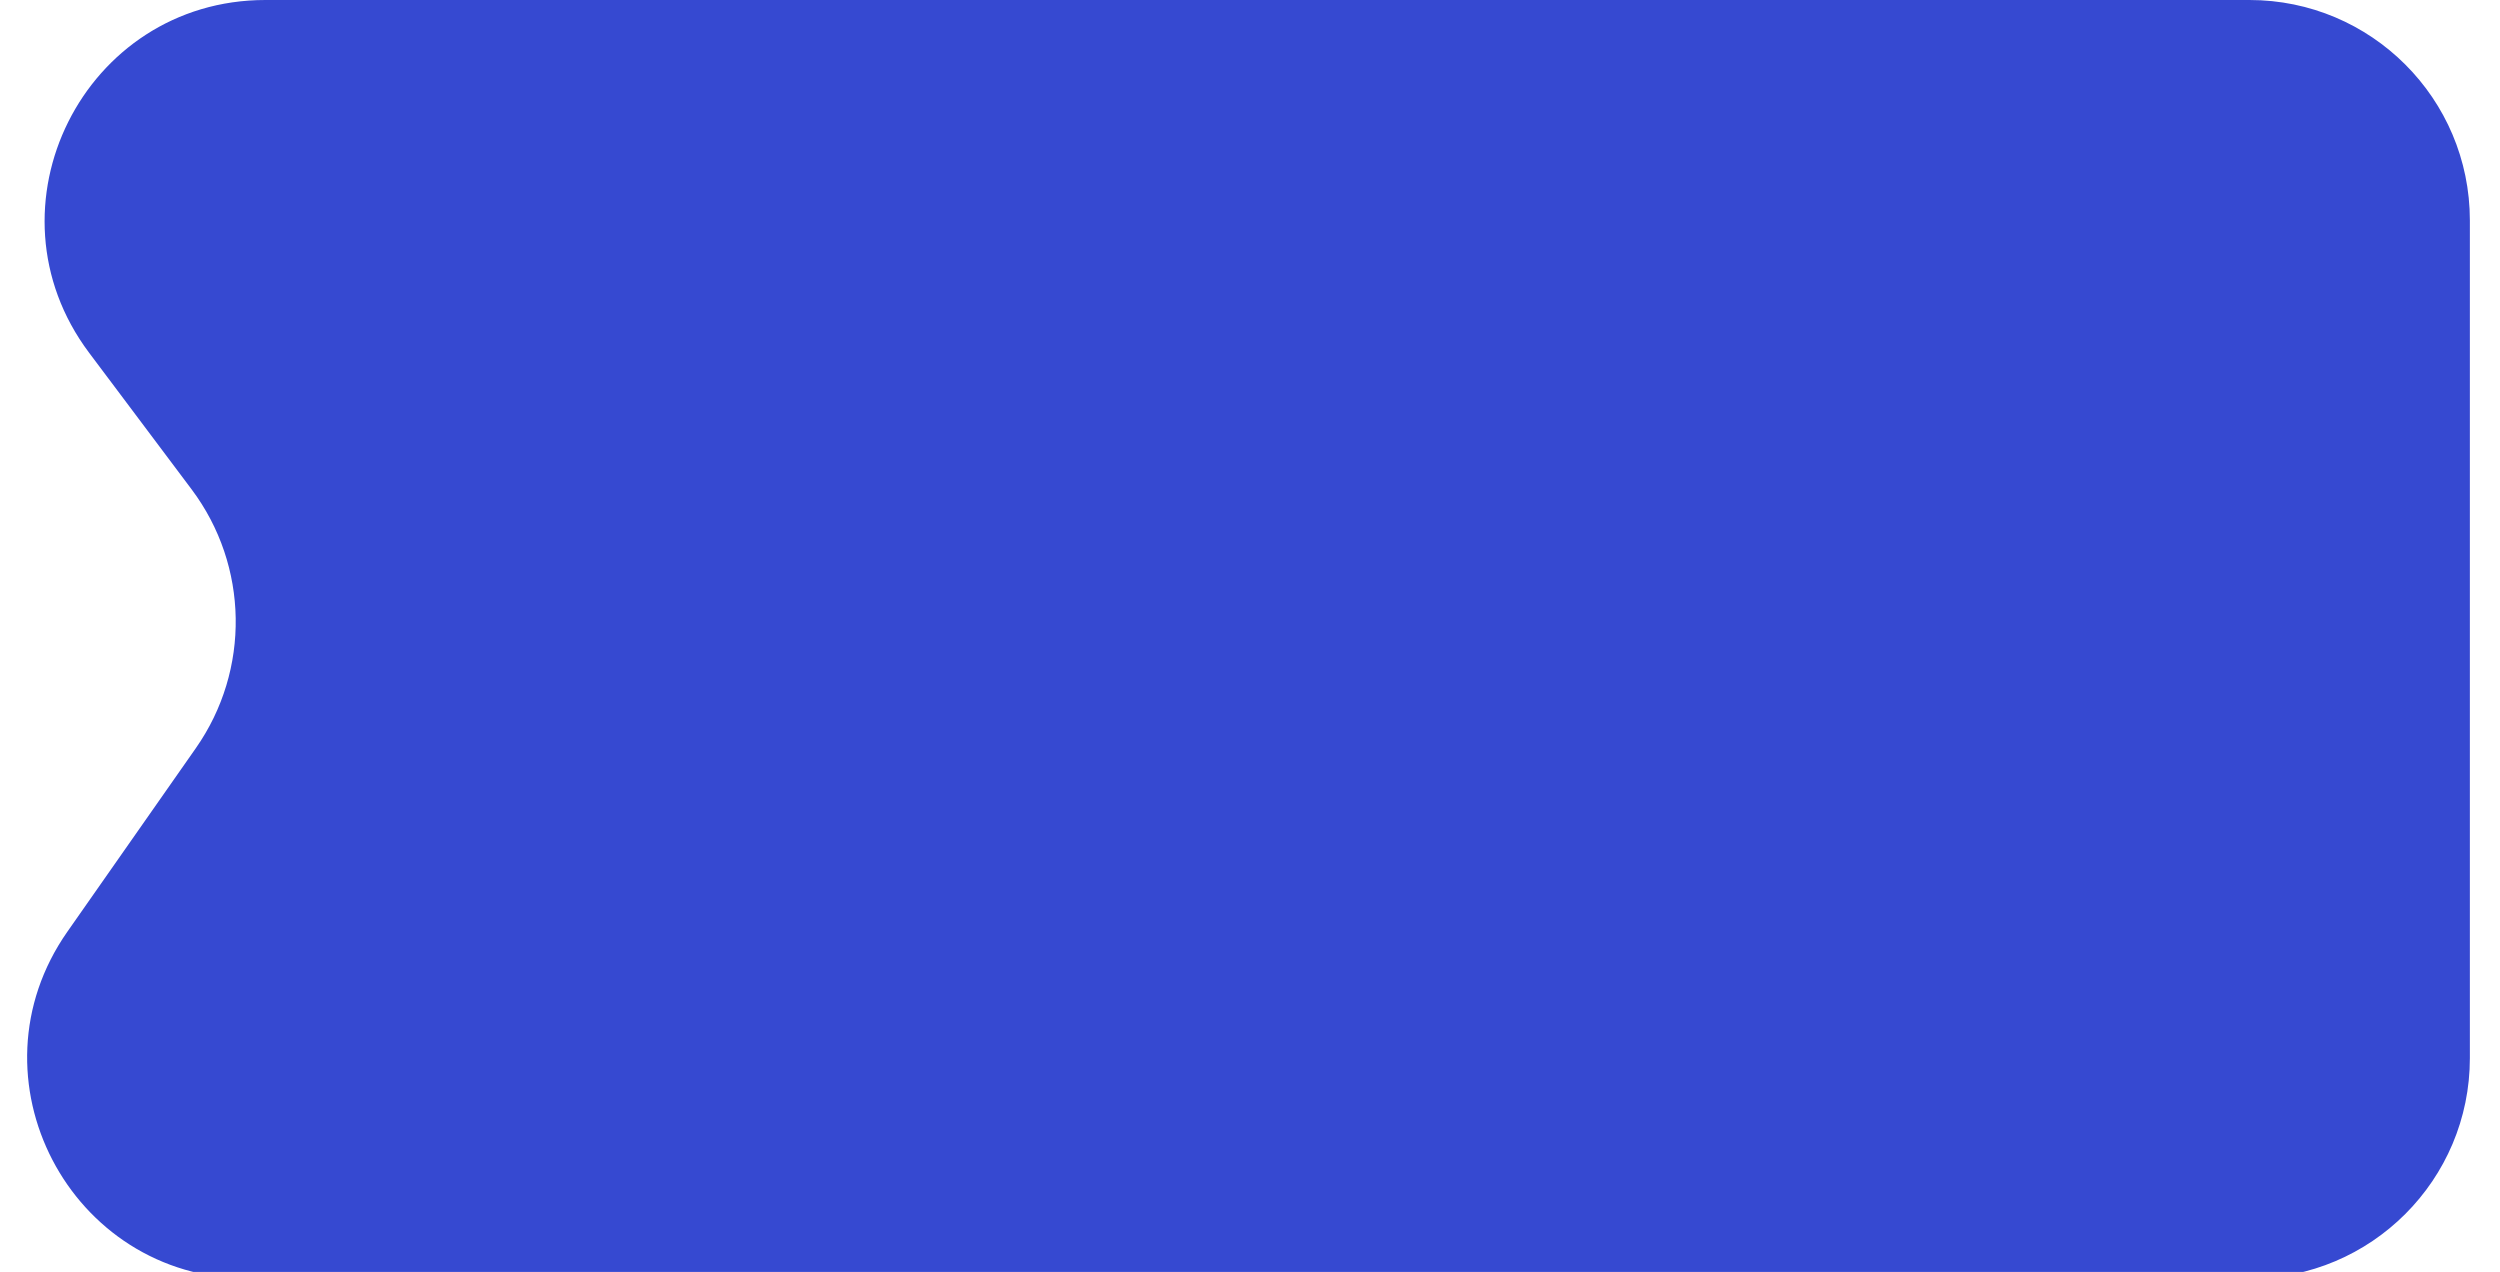 <svg width="57" height="29" viewBox="0 0 57 29" fill="none" xmlns="http://www.w3.org/2000/svg">
<path d="M56.313 5.026C56.313 2.25 54.063 0 51.287 0H6.052C1.911 0 -0.454 4.728 2.031 8.042L4.37 11.159C5.673 12.898 5.712 15.277 4.466 17.057L1.536 21.243C-0.796 24.574 1.587 29.151 5.654 29.151H51.287C54.063 29.151 56.313 26.901 56.313 24.125V5.026Z" fill="#3649D1"/>
</svg>
